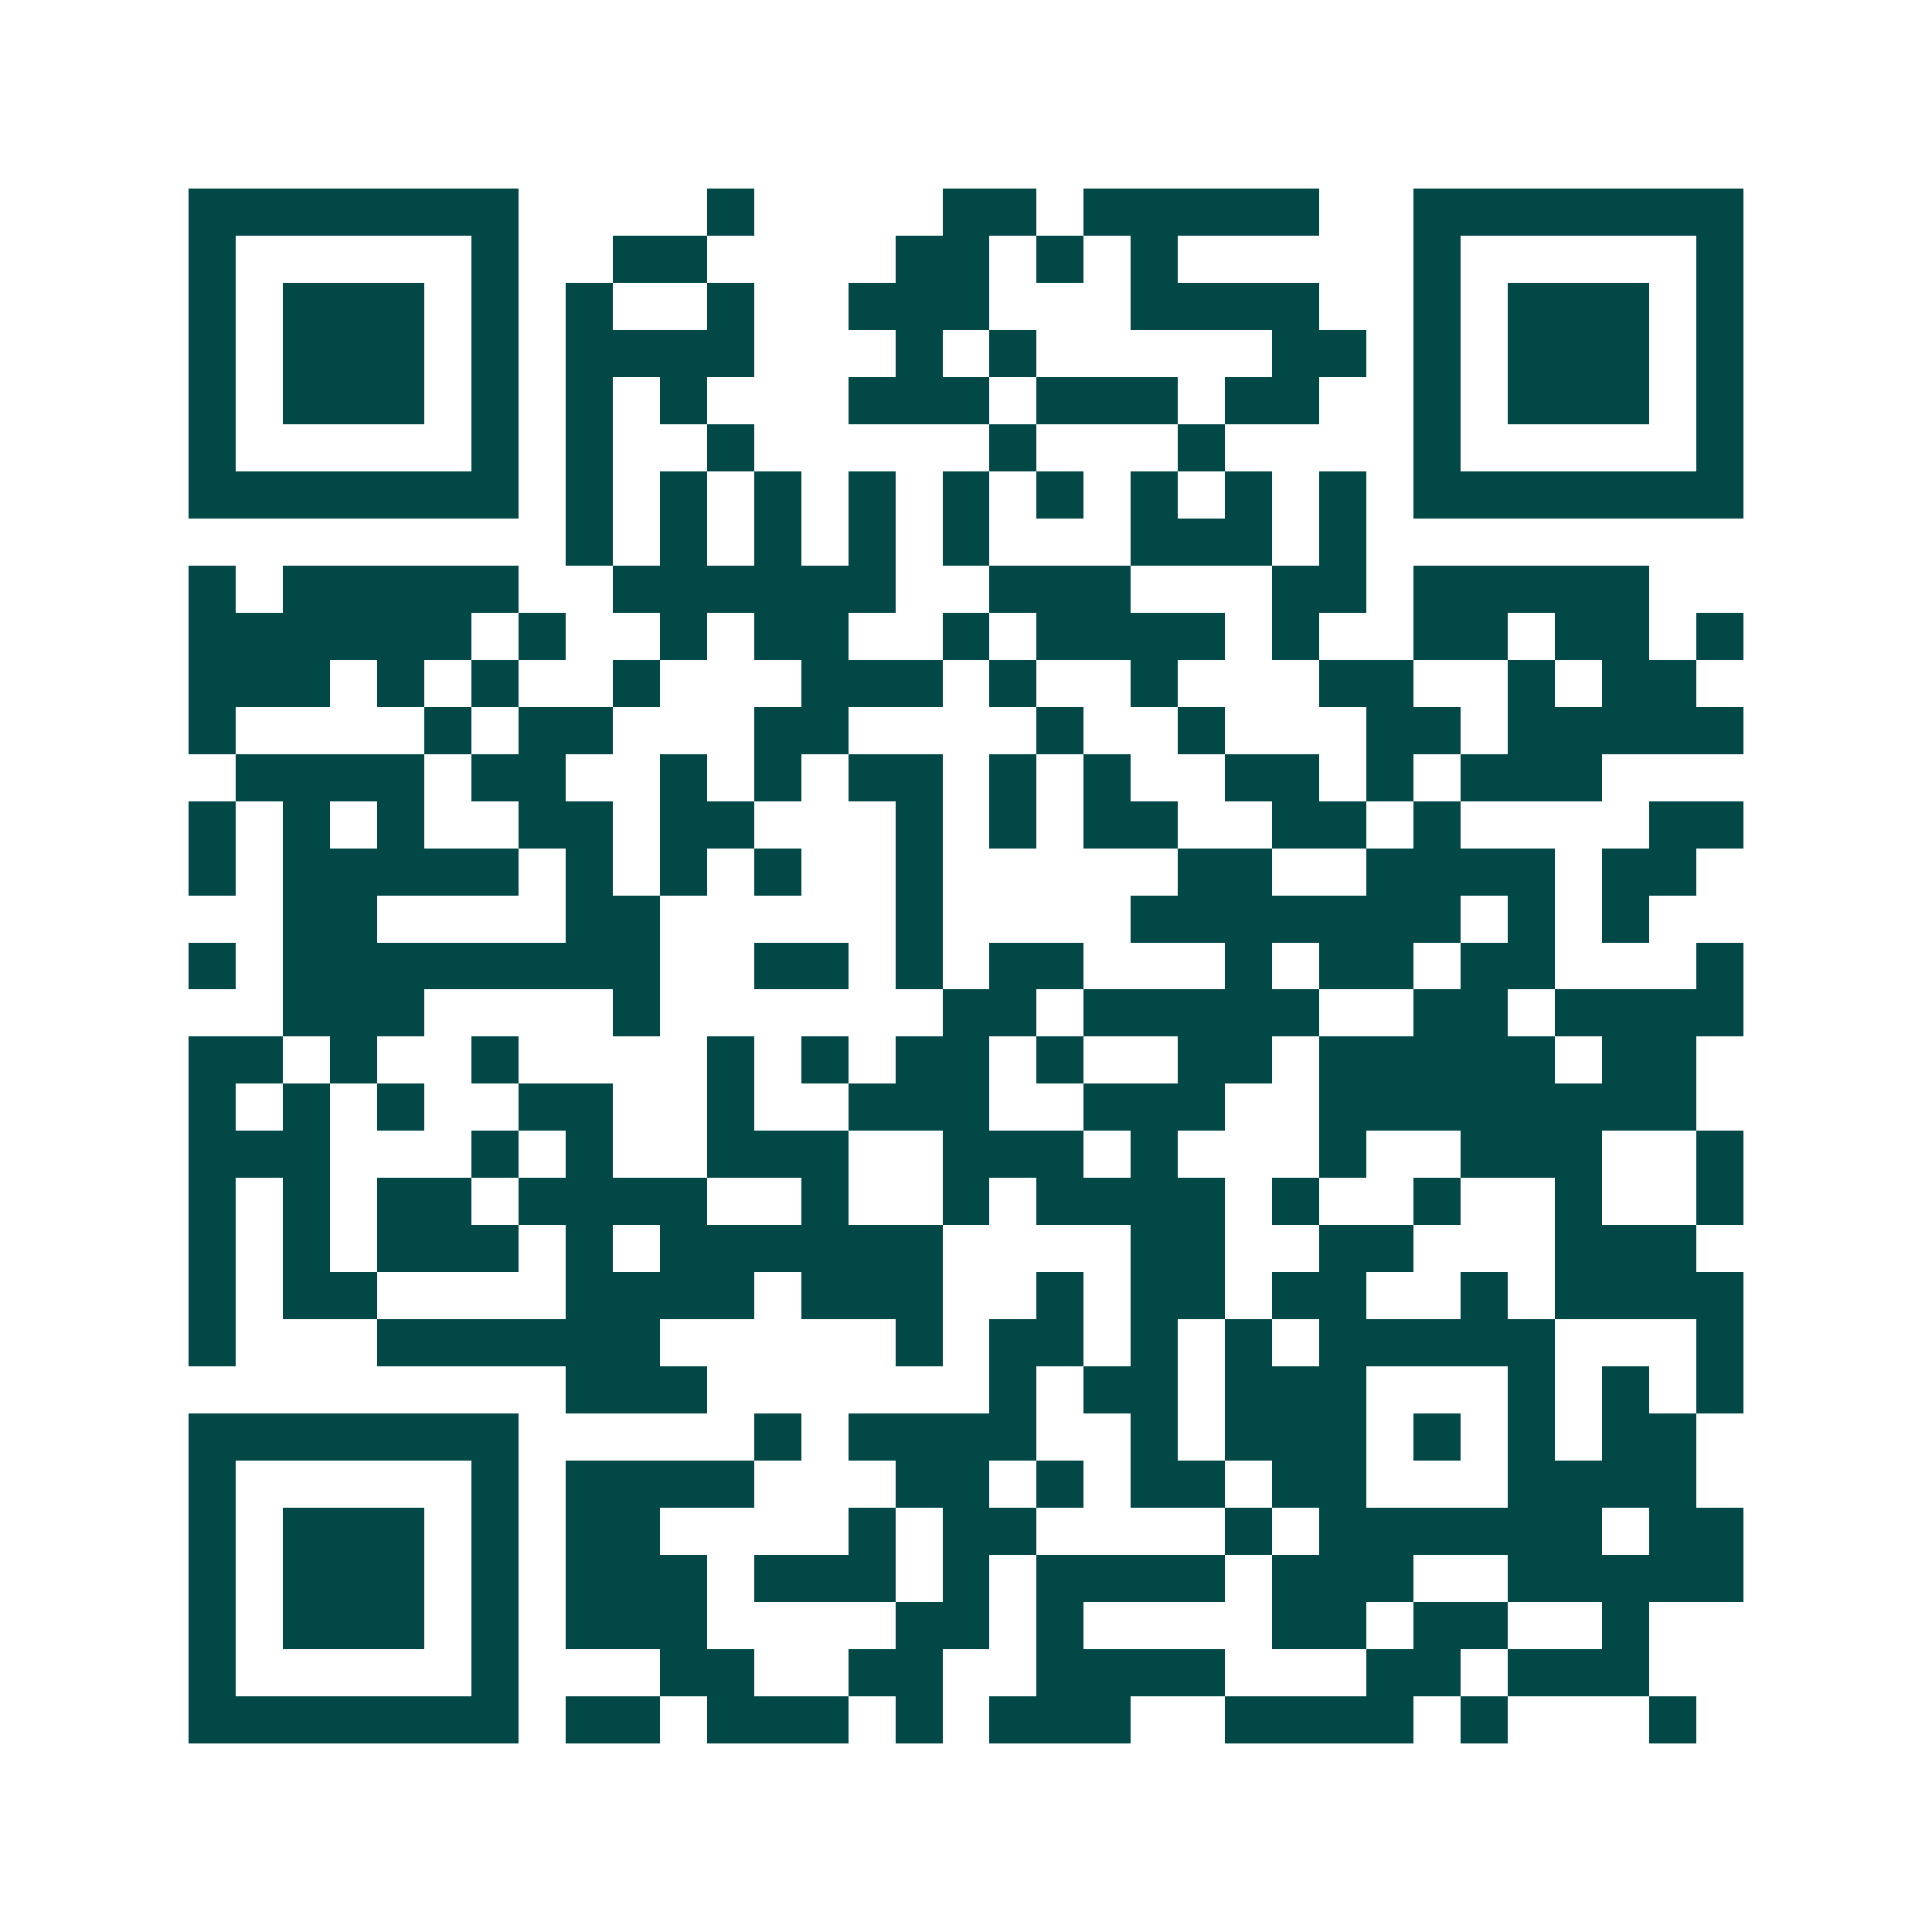 <svg xmlns="http://www.w3.org/2000/svg" width="200" height="200" viewBox="0 0 41 41" shape-rendering="crispEdges"><path fill="#ffffff" d="M0 0h41v41H0z"/><path stroke="#014847" d="M4 4.5h7m4 0h1m4 0h2m1 0h5m2 0h7M4 5.5h1m5 0h1m2 0h2m4 0h2m1 0h1m1 0h1m5 0h1m5 0h1M4 6.5h1m1 0h3m1 0h1m1 0h1m2 0h1m2 0h3m3 0h4m2 0h1m1 0h3m1 0h1M4 7.5h1m1 0h3m1 0h1m1 0h4m3 0h1m1 0h1m5 0h2m1 0h1m1 0h3m1 0h1M4 8.5h1m1 0h3m1 0h1m1 0h1m1 0h1m3 0h3m1 0h3m1 0h2m2 0h1m1 0h3m1 0h1M4 9.5h1m5 0h1m1 0h1m2 0h1m5 0h1m3 0h1m4 0h1m5 0h1M4 10.5h7m1 0h1m1 0h1m1 0h1m1 0h1m1 0h1m1 0h1m1 0h1m1 0h1m1 0h1m1 0h7M12 11.5h1m1 0h1m1 0h1m1 0h1m1 0h1m3 0h3m1 0h1M4 12.5h1m1 0h5m2 0h6m2 0h3m3 0h2m1 0h5M4 13.5h6m1 0h1m2 0h1m1 0h2m2 0h1m1 0h4m1 0h1m2 0h2m1 0h2m1 0h1M4 14.5h3m1 0h1m1 0h1m2 0h1m3 0h3m1 0h1m2 0h1m3 0h2m2 0h1m1 0h2M4 15.5h1m4 0h1m1 0h2m3 0h2m4 0h1m2 0h1m3 0h2m1 0h5M5 16.5h4m1 0h2m2 0h1m1 0h1m1 0h2m1 0h1m1 0h1m2 0h2m1 0h1m1 0h3M4 17.5h1m1 0h1m1 0h1m2 0h2m1 0h2m3 0h1m1 0h1m1 0h2m2 0h2m1 0h1m4 0h2M4 18.5h1m1 0h5m1 0h1m1 0h1m1 0h1m2 0h1m5 0h2m2 0h4m1 0h2M6 19.5h2m4 0h2m5 0h1m4 0h7m1 0h1m1 0h1M4 20.5h1m1 0h8m2 0h2m1 0h1m1 0h2m3 0h1m1 0h2m1 0h2m3 0h1M6 21.5h3m4 0h1m6 0h2m1 0h5m2 0h2m1 0h4M4 22.5h2m1 0h1m2 0h1m4 0h1m1 0h1m1 0h2m1 0h1m2 0h2m1 0h5m1 0h2M4 23.5h1m1 0h1m1 0h1m2 0h2m2 0h1m2 0h3m2 0h3m2 0h8M4 24.5h3m3 0h1m1 0h1m2 0h3m2 0h3m1 0h1m3 0h1m2 0h3m2 0h1M4 25.5h1m1 0h1m1 0h2m1 0h4m2 0h1m2 0h1m1 0h4m1 0h1m2 0h1m2 0h1m2 0h1M4 26.5h1m1 0h1m1 0h3m1 0h1m1 0h6m4 0h2m2 0h2m3 0h3M4 27.5h1m1 0h2m4 0h4m1 0h3m2 0h1m1 0h2m1 0h2m2 0h1m1 0h4M4 28.5h1m3 0h6m5 0h1m1 0h2m1 0h1m1 0h1m1 0h5m3 0h1M12 29.5h3m6 0h1m1 0h2m1 0h3m3 0h1m1 0h1m1 0h1M4 30.5h7m5 0h1m1 0h4m2 0h1m1 0h3m1 0h1m1 0h1m1 0h2M4 31.5h1m5 0h1m1 0h4m3 0h2m1 0h1m1 0h2m1 0h2m3 0h4M4 32.5h1m1 0h3m1 0h1m1 0h2m4 0h1m1 0h2m4 0h1m1 0h6m1 0h2M4 33.5h1m1 0h3m1 0h1m1 0h3m1 0h3m1 0h1m1 0h4m1 0h3m2 0h5M4 34.5h1m1 0h3m1 0h1m1 0h3m4 0h2m1 0h1m4 0h2m1 0h2m2 0h1M4 35.5h1m5 0h1m3 0h2m2 0h2m2 0h4m3 0h2m1 0h3M4 36.5h7m1 0h2m1 0h3m1 0h1m1 0h3m2 0h4m1 0h1m3 0h1"/></svg>
